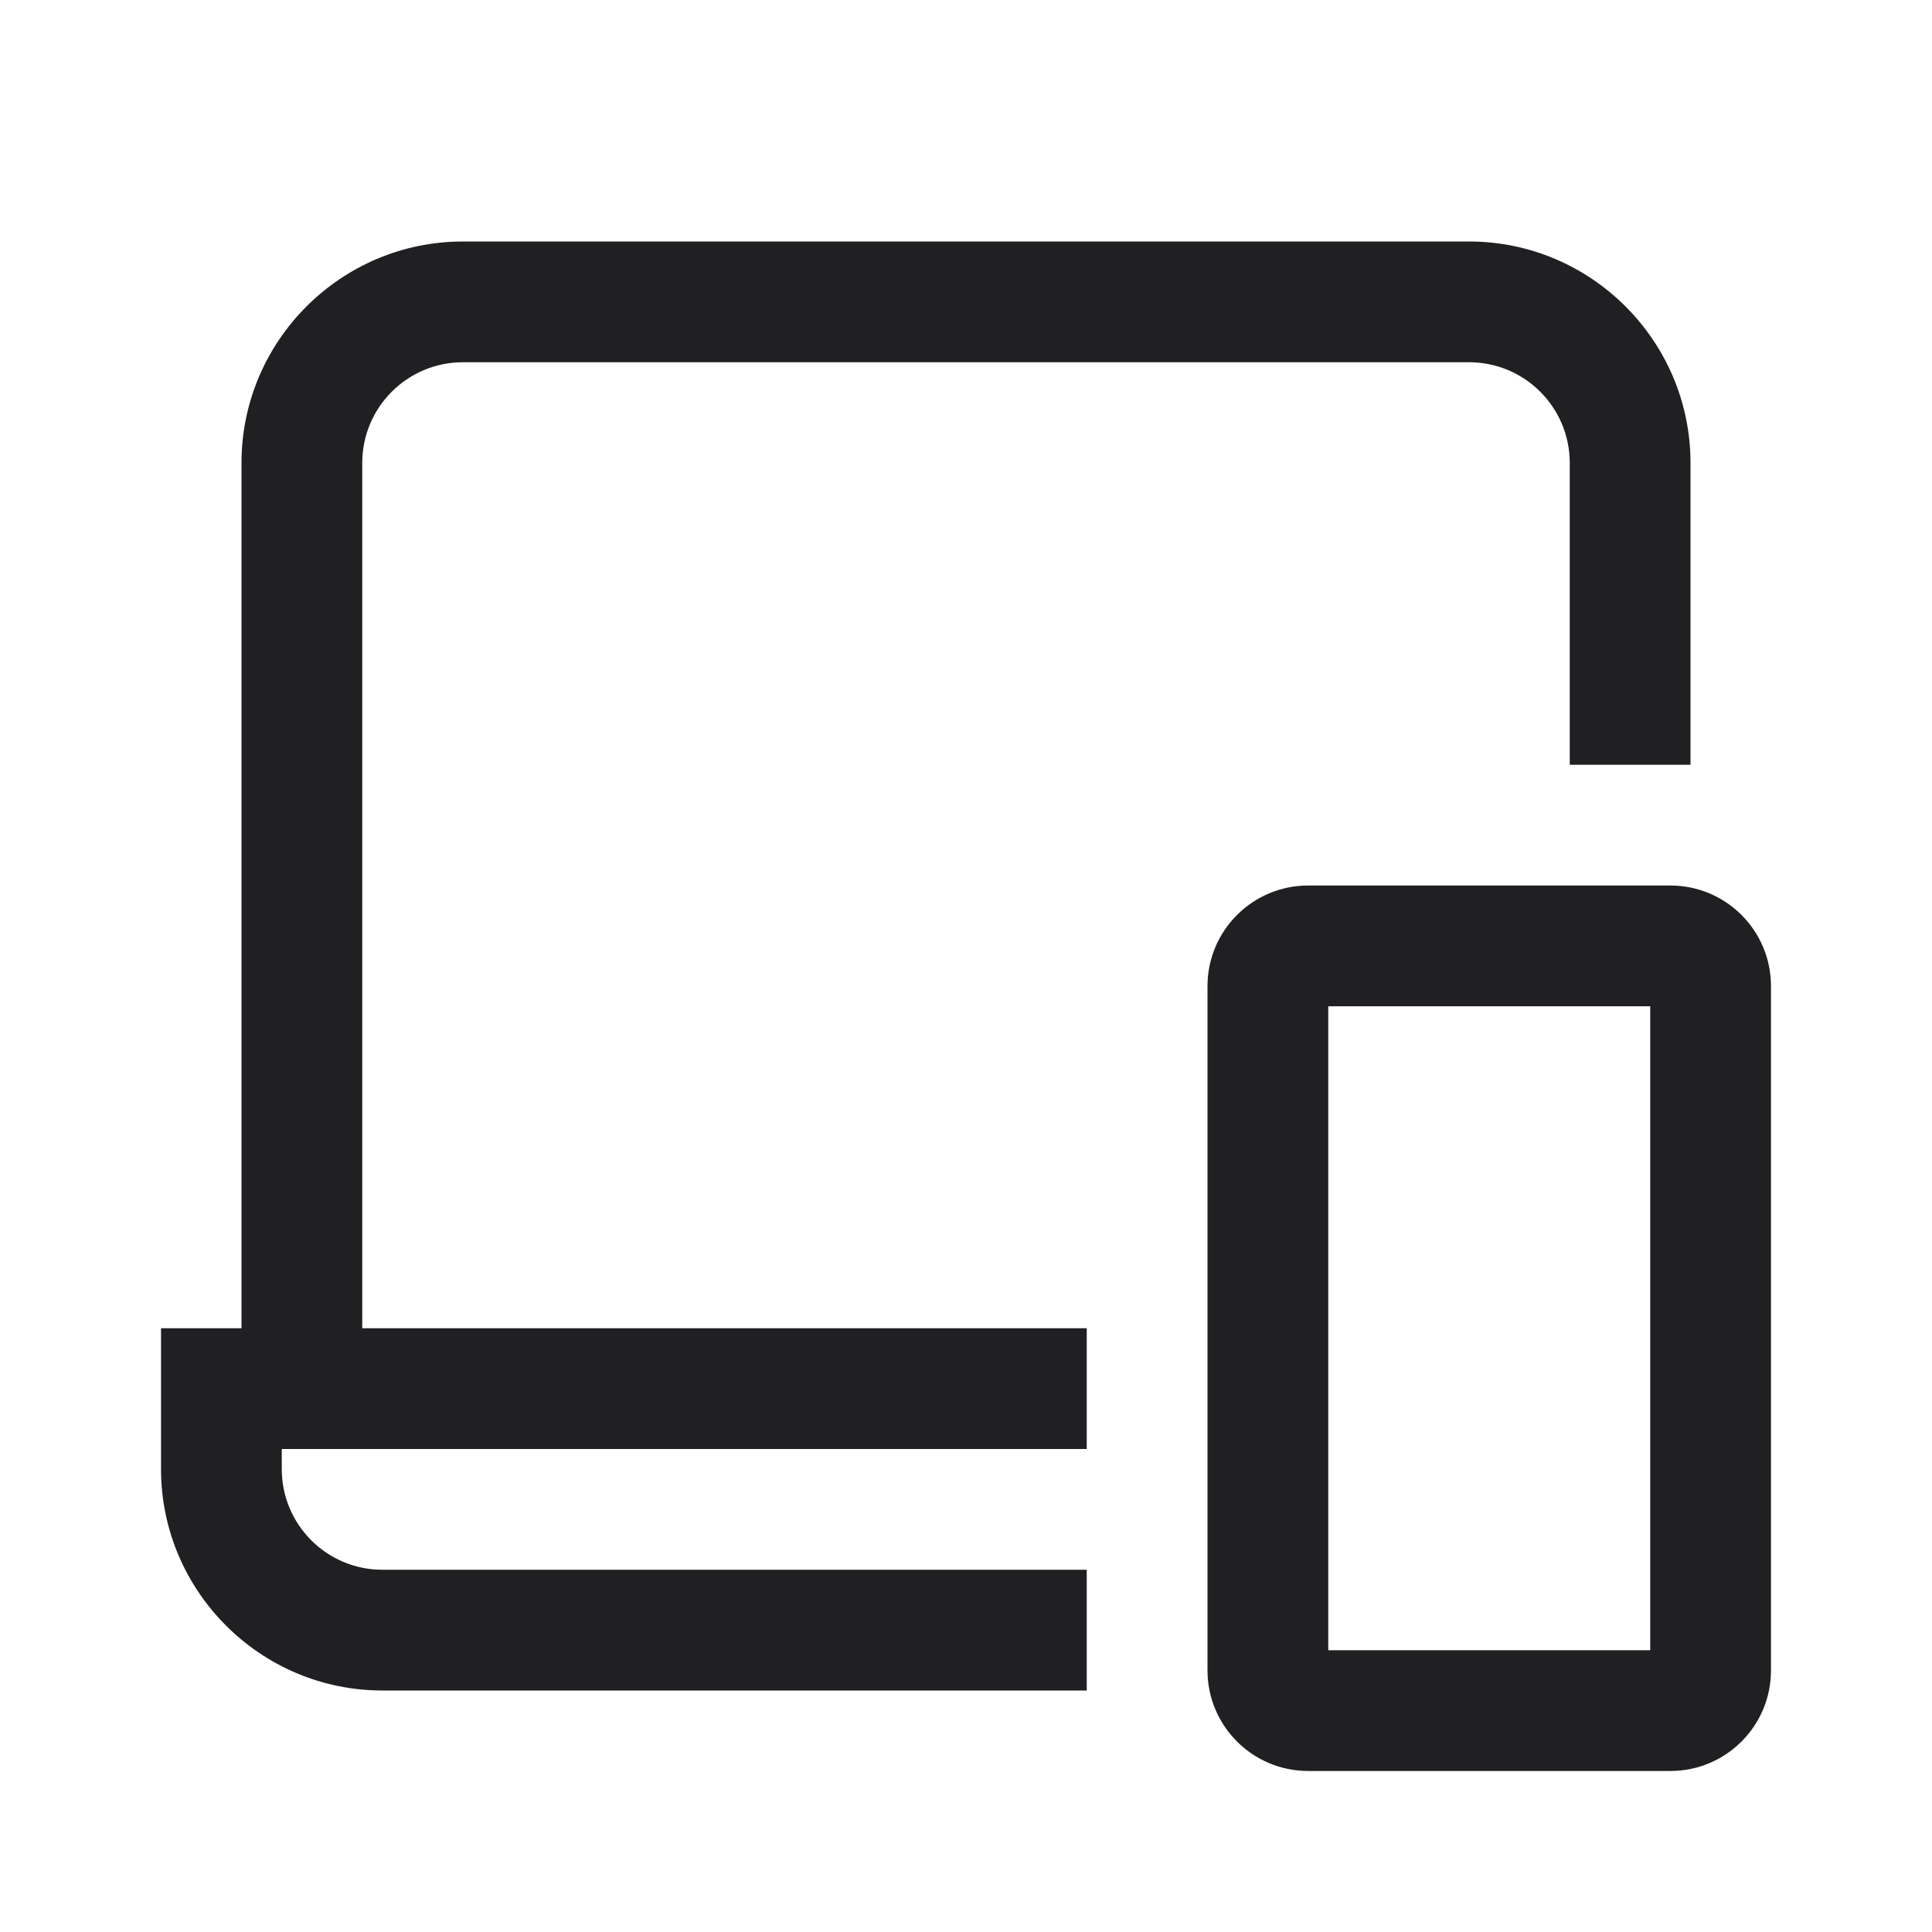 <svg width="32" height="32" viewBox="0 0 32 32" fill="none" xmlns="http://www.w3.org/2000/svg">
<path fill-rule="evenodd" clip-rule="evenodd" d="M7.667 6C6.747 6 6 6.747 6 7.667V22H18V24H4.667V24.333C4.667 25.253 5.413 26 6.333 26H18V28H6.333C4.313 28 2.667 26.353 2.667 24.333V22H4V7.667C4 5.647 5.647 4 7.667 4H24.333C26.353 4 28 5.647 28 7.667V12.667H26V7.667C26 6.747 25.253 6 24.333 6H7.667ZM21.667 14.667H27.667C28.587 14.667 29.333 15.413 29.333 16.333V27.667C29.333 28.587 28.587 29.333 27.667 29.333H21.667C20.747 29.333 20 28.587 20 27.667V16.333C20 15.413 20.747 14.667 21.667 14.667ZM22 27.333H27.333V16.667H22V27.333Z" fill="#202023"/>
</svg>
